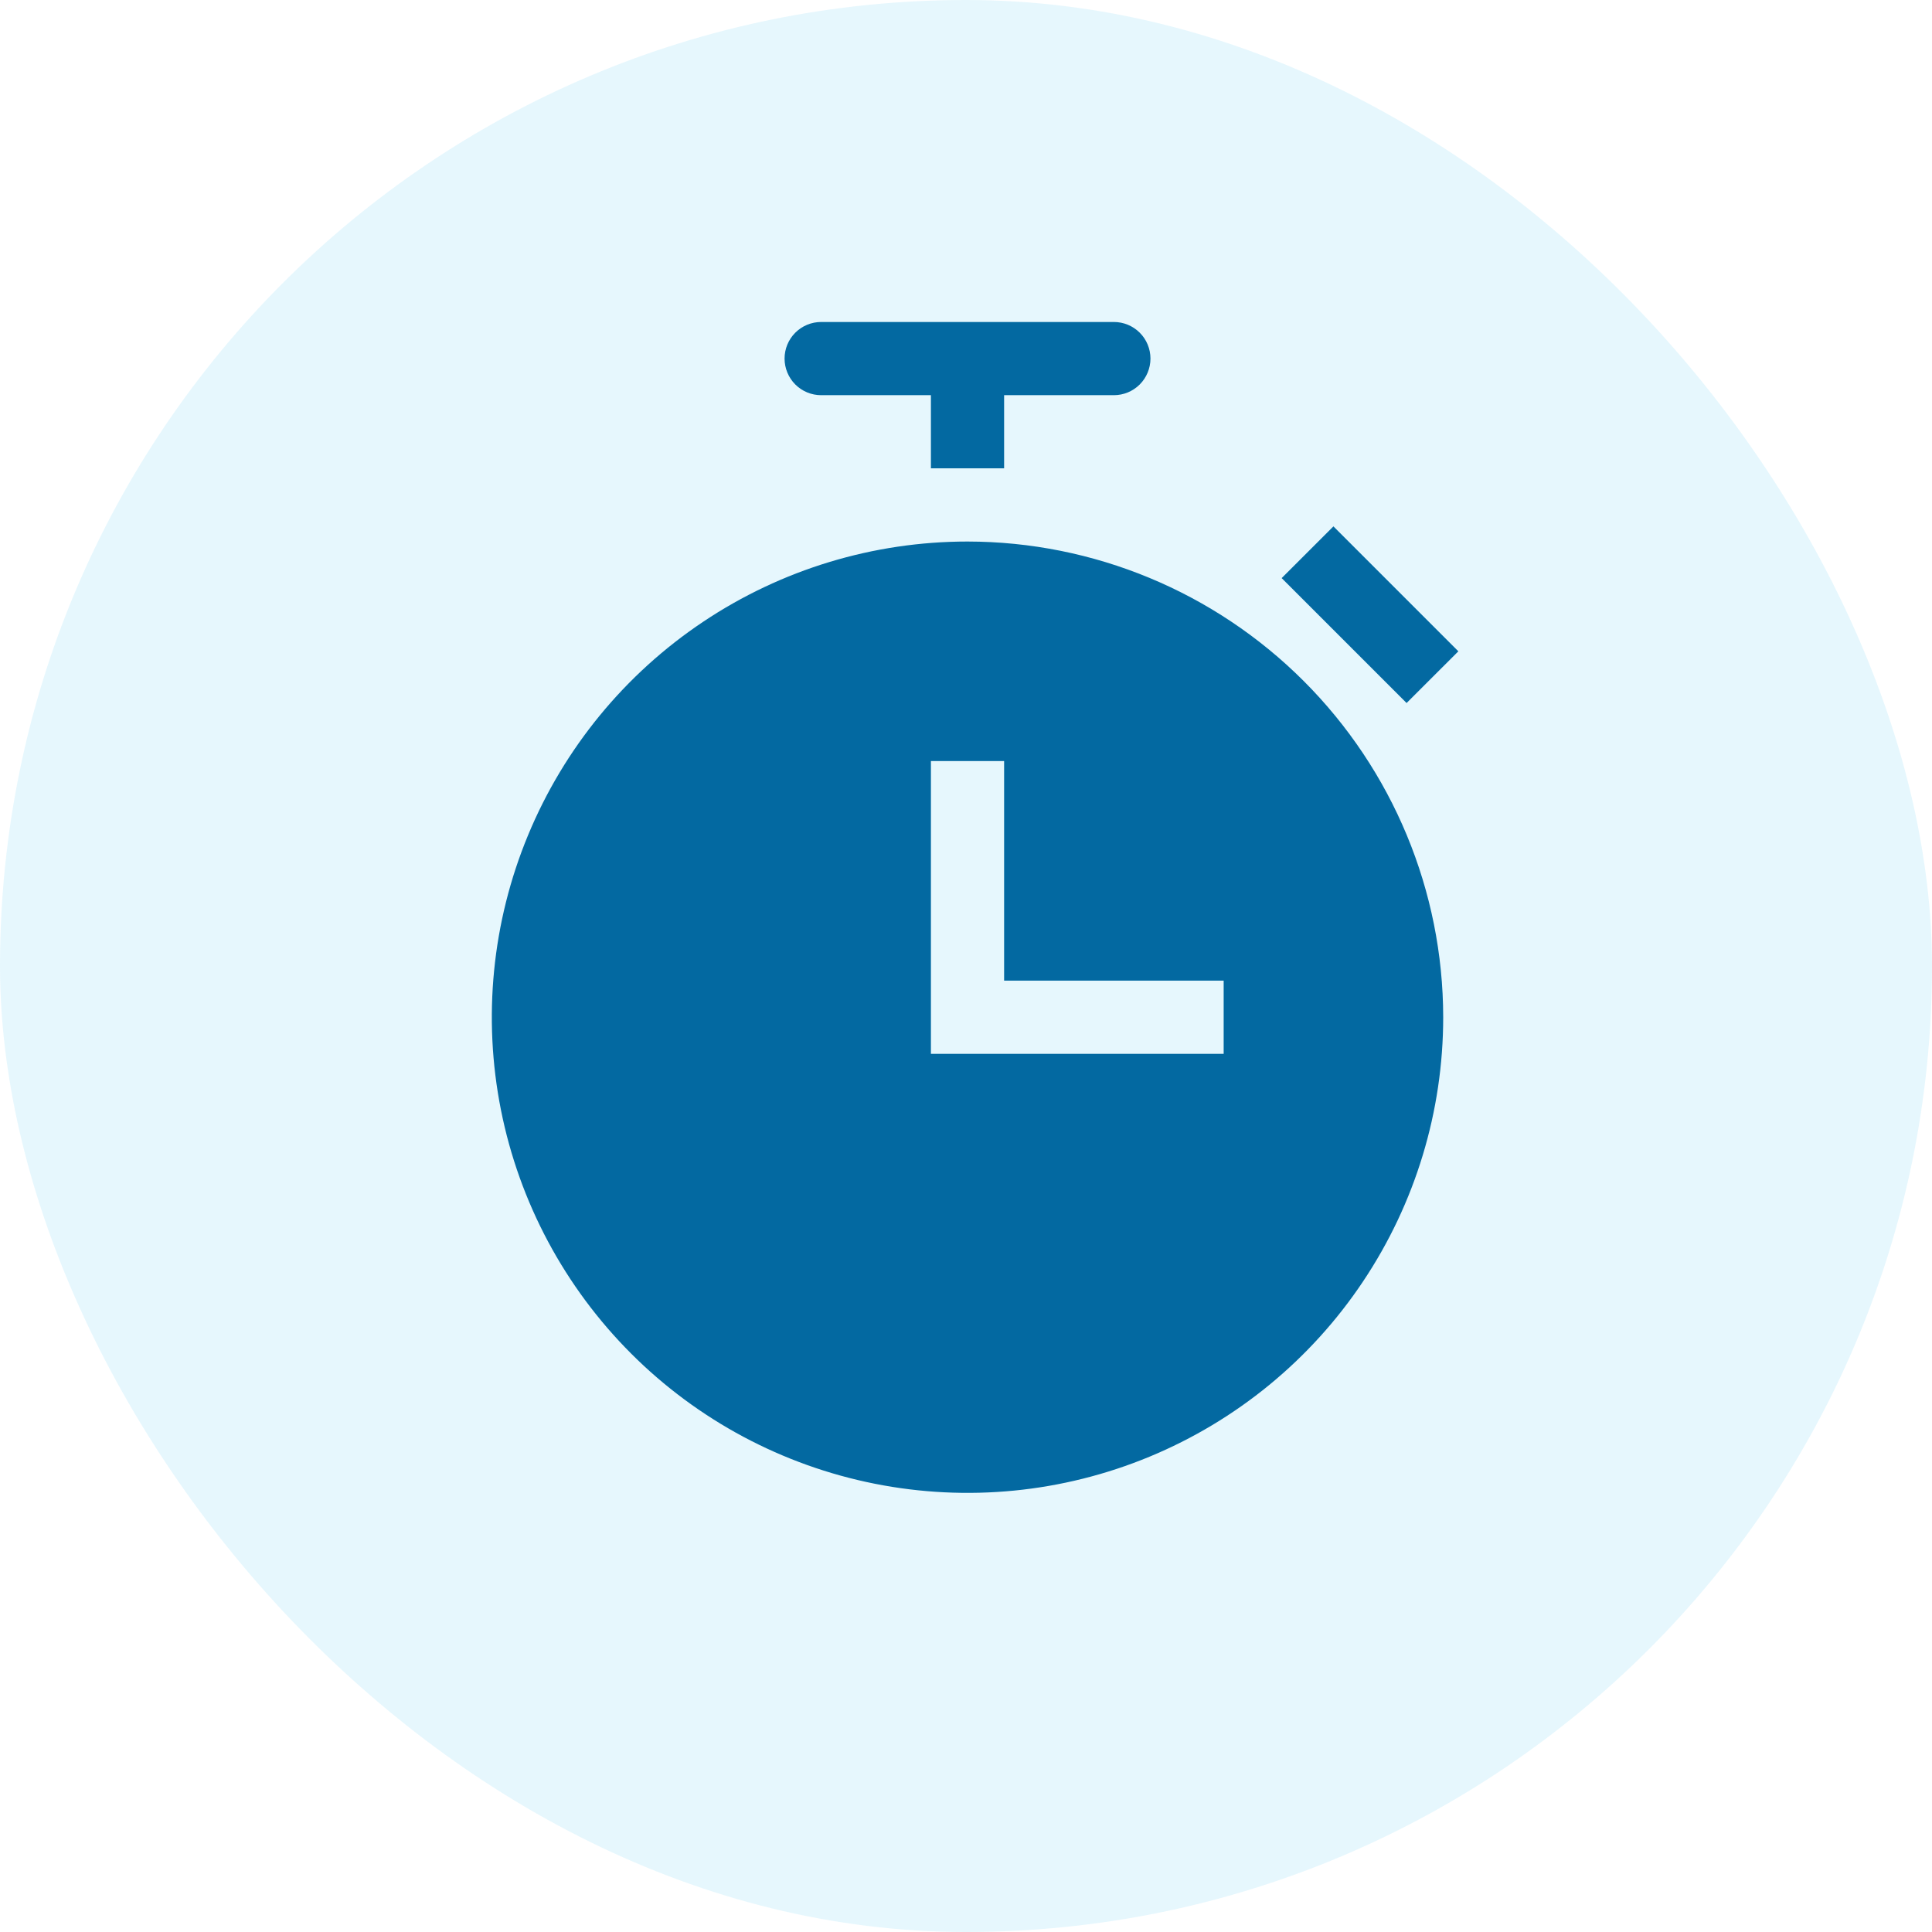 <svg width="44" height="44" viewBox="0 0 44 44" fill="none" xmlns="http://www.w3.org/2000/svg">
<rect width="44" height="44" rx="22" fill="#00AEEF" fill-opacity="0.1"/>
<path fill-rule="evenodd" clip-rule="evenodd" d="M18.701 9H21.201V10.666H22.868V9H25.368C25.589 9 25.801 8.912 25.957 8.756C26.113 8.599 26.201 8.387 26.201 8.166C26.201 7.945 26.113 7.733 25.957 7.577C25.801 7.421 25.589 7.333 25.368 7.333H18.701C18.48 7.333 18.268 7.421 18.112 7.577C17.956 7.733 17.868 7.945 17.868 8.166C17.868 8.387 17.956 8.599 18.112 8.756C18.268 8.912 18.48 9 18.701 9ZM22.035 12.333C19.892 12.333 17.797 12.968 16.016 14.159C14.234 15.349 12.846 17.041 12.026 19.021C11.206 21 10.991 23.178 11.409 25.28C11.827 27.381 12.859 29.312 14.374 30.827C15.889 32.342 17.82 33.373 19.921 33.791C22.023 34.209 24.201 33.995 26.18 33.175C28.16 32.355 29.852 30.967 31.042 29.185C32.233 27.404 32.868 25.309 32.868 23.166C32.865 20.294 31.722 17.541 29.691 15.51C27.66 13.479 24.907 12.336 22.035 12.333ZM27.868 24H21.201V17.333H22.868V22.333H27.868V24ZM29.189 13.166L30.368 11.988L33.213 14.833L32.034 16.011L29.189 13.166Z" fill="#0369A1"/>
</svg>
